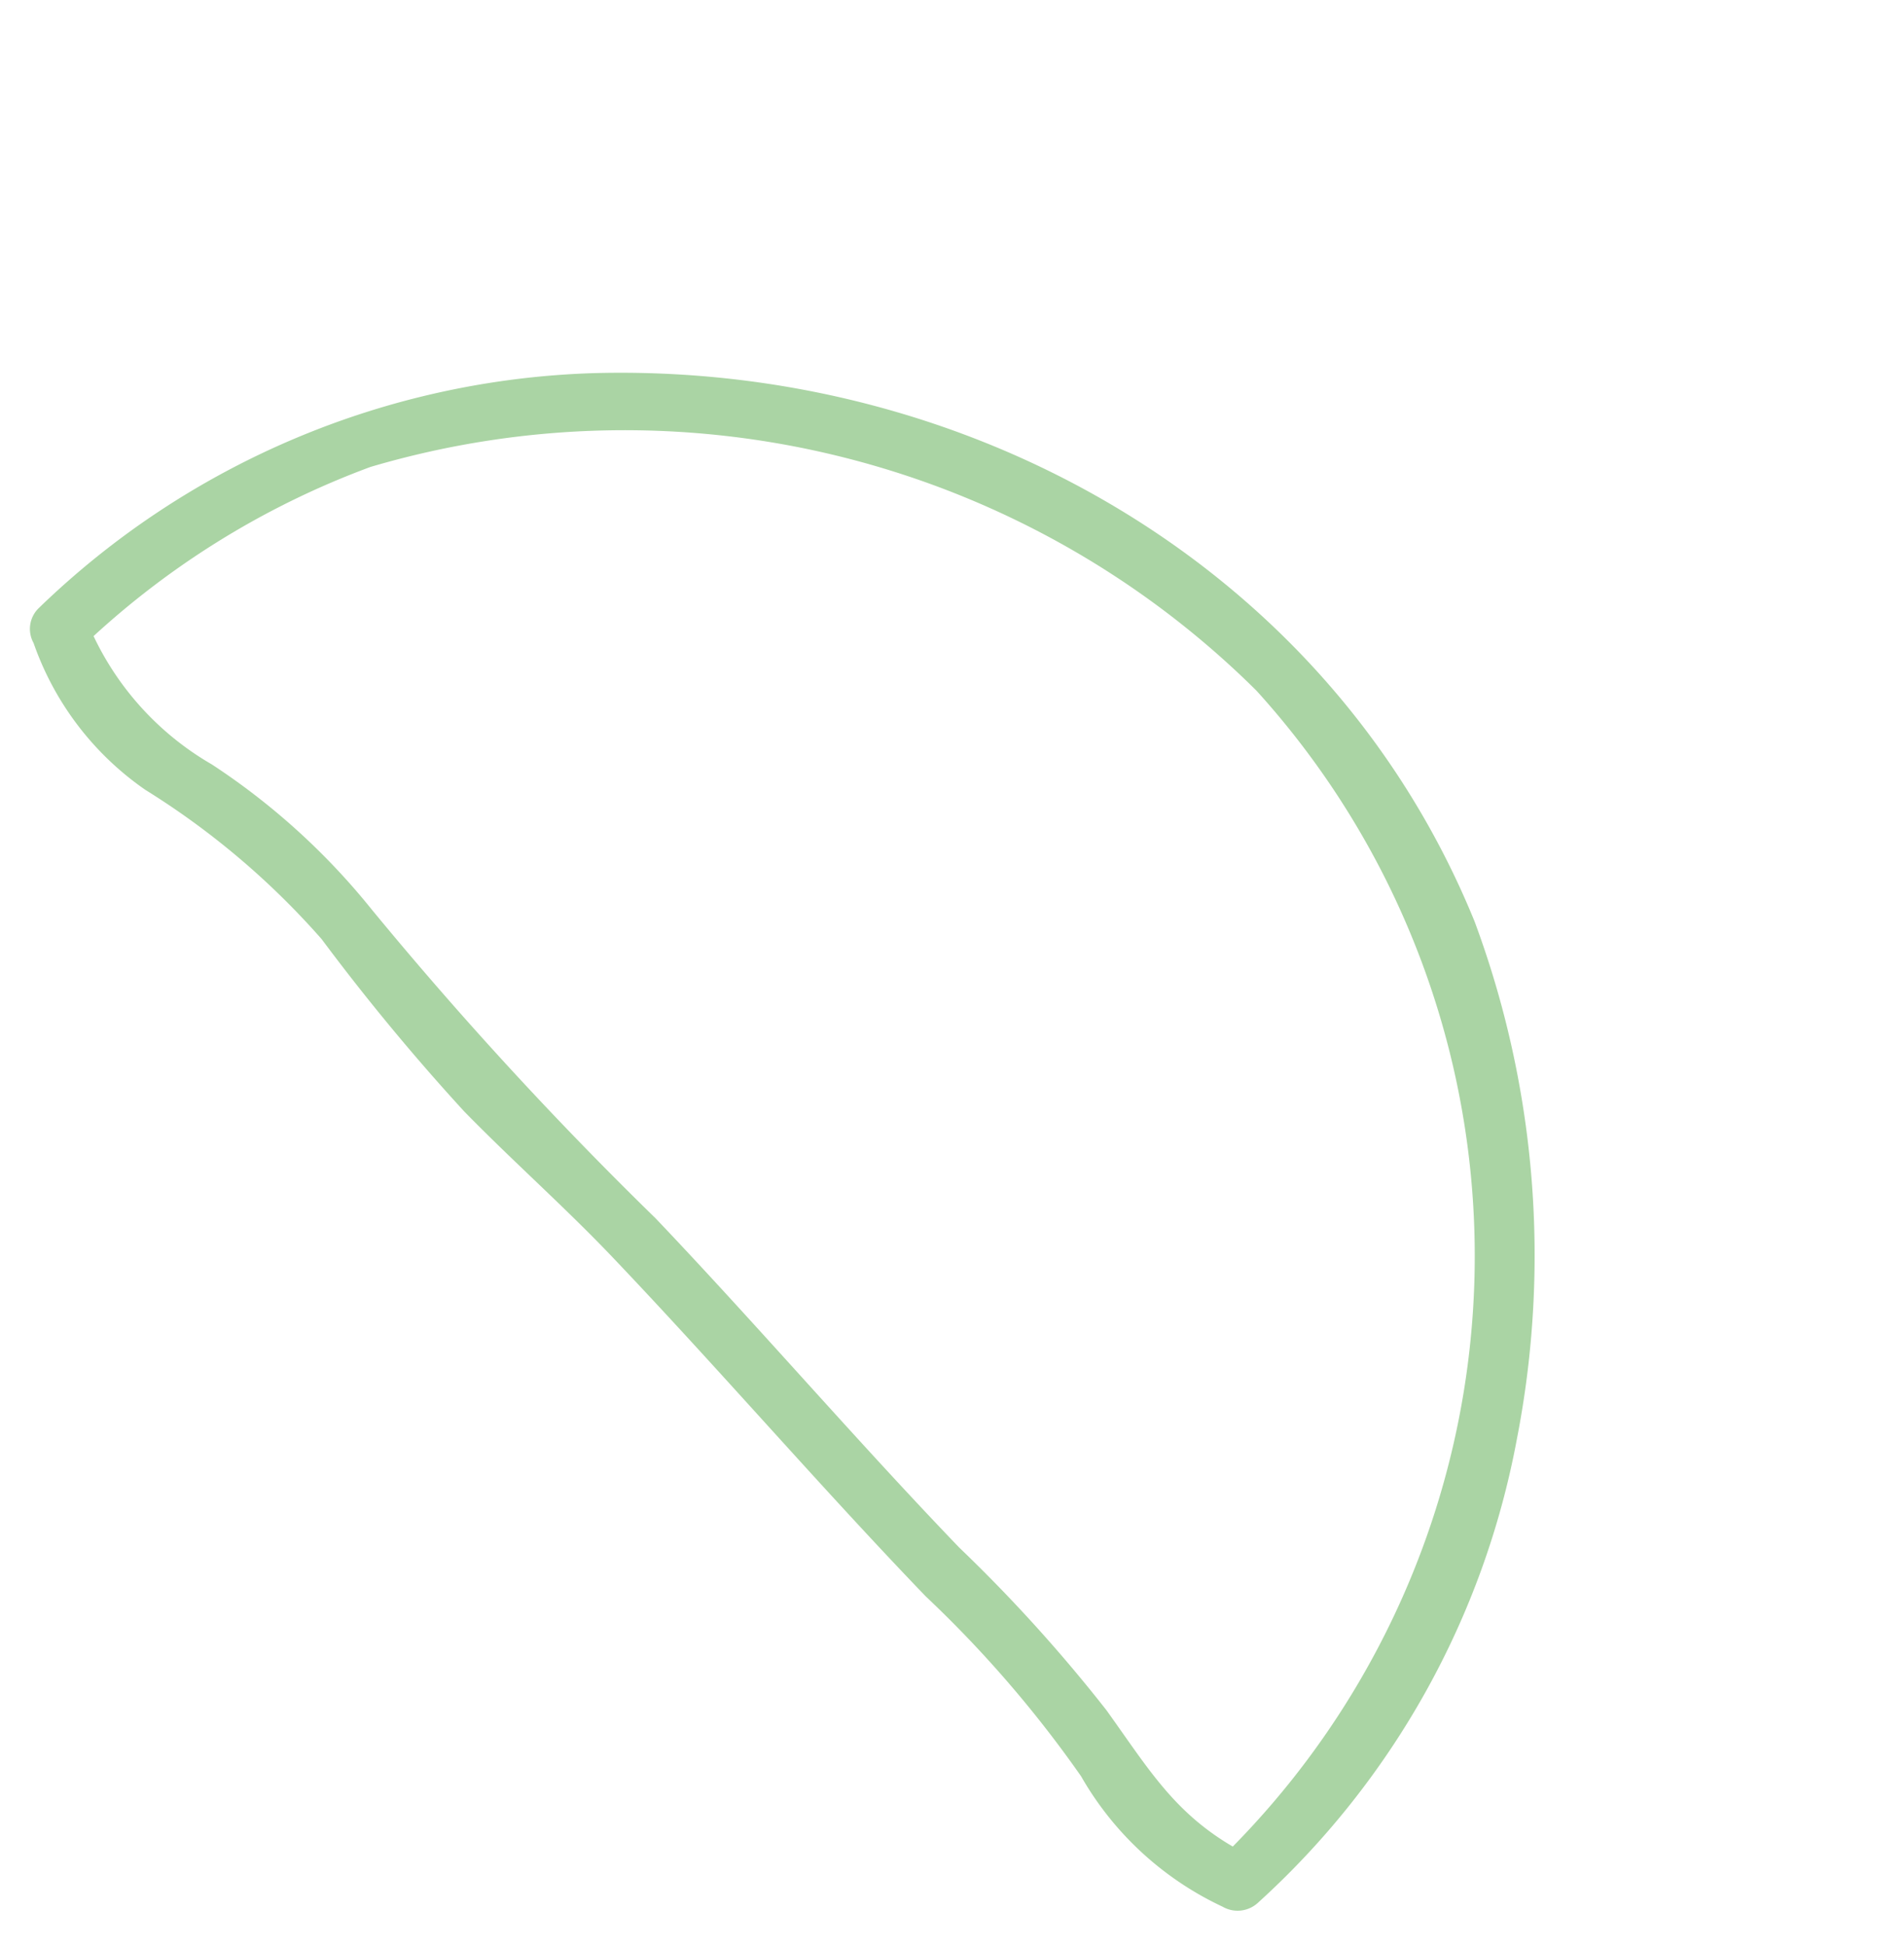 <svg xmlns="http://www.w3.org/2000/svg" width="47.661" height="48.69" viewBox="0 0 47.661 48.69">
  <g id="Group_21" data-name="Group 21" transform="translate(17.299) rotate(47)">
    <g id="Group_7" data-name="Group 7" transform="translate(0 0)">
      <path id="Path_7" data-name="Path 7" d="M294.151,267.6a21,21,0,0,1,1.628-8.47A22.449,22.449,0,0,1,315,246.73a21.065,21.065,0,0,1,20.774,20.681l.532-.7c-1.933.741-3.239.424-5.2.172a38.707,38.707,0,0,0-5.488-.082c-3.741.057-7.478-.1-11.218-.062a95.961,95.961,0,0,1-10.5-.076,17.287,17.287,0,0,0-5.385.451,7.334,7.334,0,0,1-4.9-.219c-.869-.338-1.246,1.062-.385,1.4a7.454,7.454,0,0,0,4.617.47,19.7,19.7,0,0,1,5.743-.679,55.3,55.3,0,0,0,5.589.332c1.742-.04,3.476-.21,5.219-.227,3.846-.039,7.689.115,11.535.057a29.163,29.163,0,0,1,5.947.227,7.975,7.975,0,0,0,4.806-.364.751.751,0,0,0,.531-.7,20.8,20.8,0,0,0-4.068-12.67,24.008,24.008,0,0,0-10.2-8.064c-8.982-3.416-18.846-.284-25.069,6.756A20.884,20.884,0,0,0,292.7,267.6.724.724,0,0,0,294.151,267.6Z" transform="translate(-292.703 -245.289)" fill="#aad4a4"/>
    </g>
  </g>
</svg>
